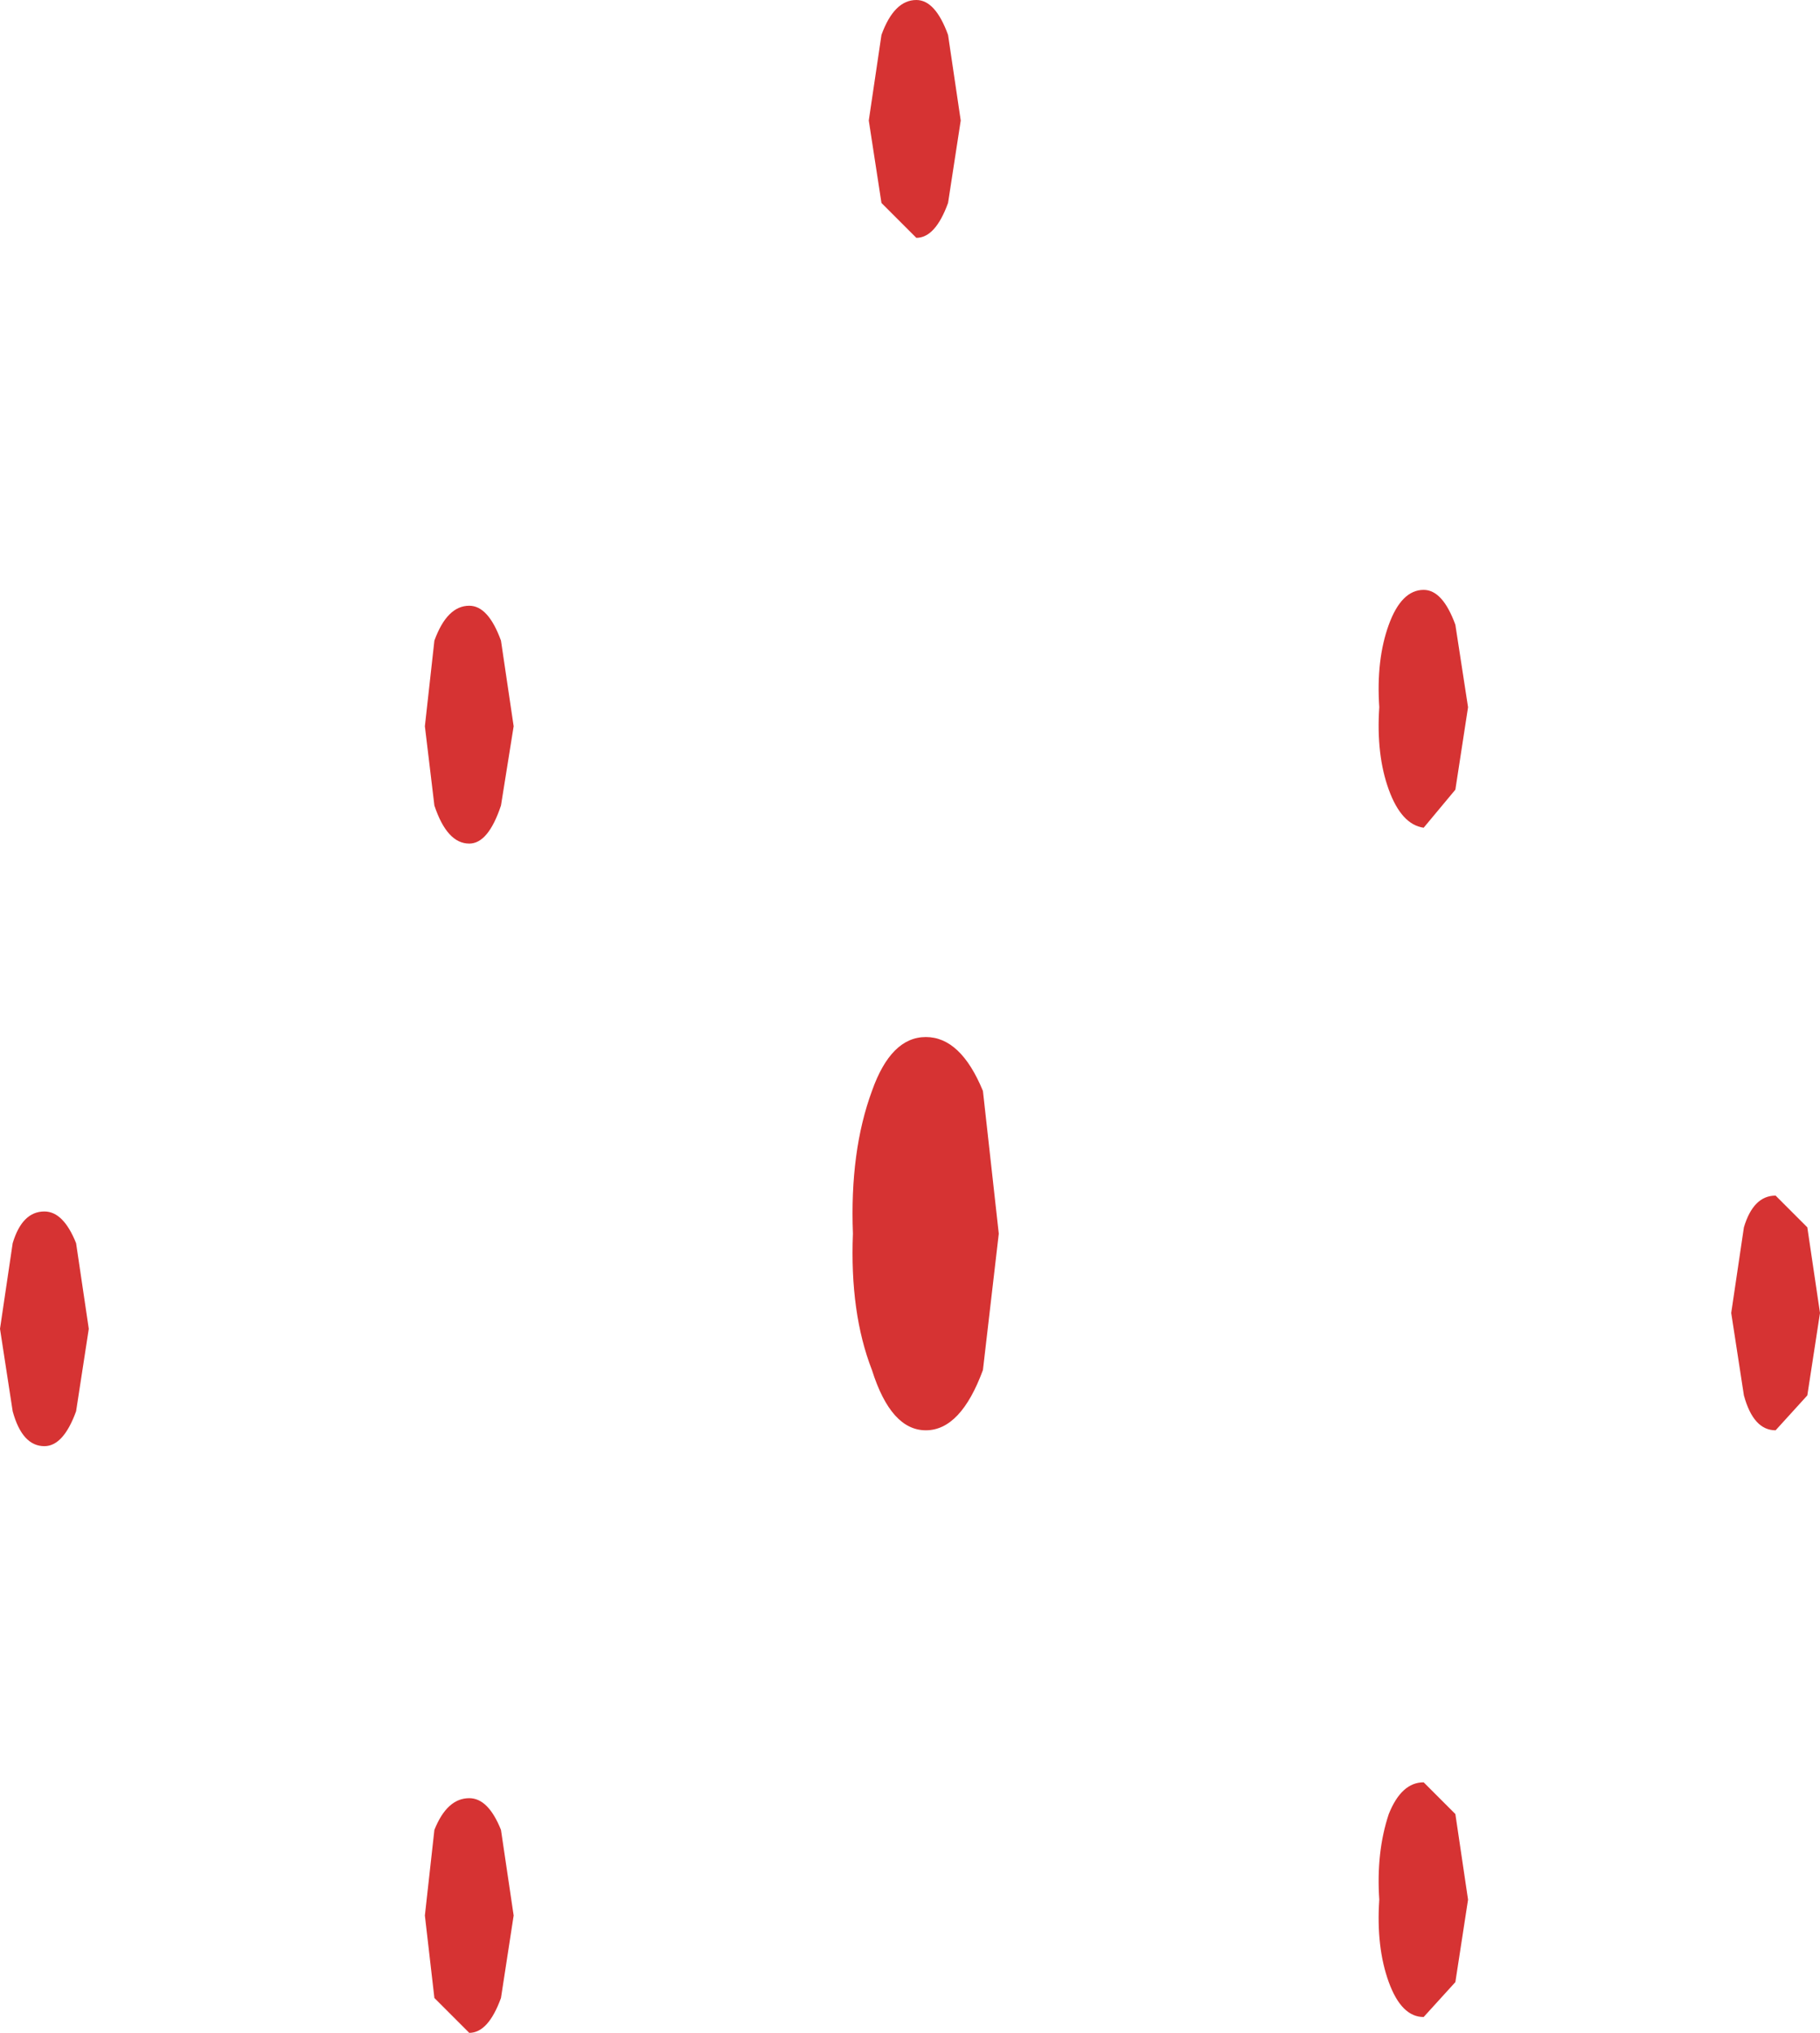 <?xml version="1.0" encoding="UTF-8" standalone="no"?>
<svg xmlns:xlink="http://www.w3.org/1999/xlink" height="32.05px" width="28.7px" xmlns="http://www.w3.org/2000/svg">
  <g transform="matrix(1.0, 0.0, 0.0, 1.0, 14.3, -0.15)">
    <path d="M7.6 10.0 Q7.8 9.45 8.15 9.45 8.45 9.45 8.65 10.0 L8.85 11.3 8.65 12.6 8.15 13.2 Q7.8 13.15 7.6 12.6 7.4 12.05 7.45 11.3 7.4 10.55 7.6 10.0 M0.85 2.05 L0.65 3.35 Q0.45 3.9 0.15 3.9 L-0.4 3.35 -0.6 2.05 -0.4 0.7 Q-0.2 0.15 0.15 0.15 0.45 0.15 0.65 0.7 L0.85 2.05 M1.45 19.6 L1.2 21.75 Q0.85 22.7 0.3 22.7 -0.25 22.7 -0.55 21.75 -0.9 20.85 -0.85 19.6 -0.9 18.3 -0.55 17.35 -0.25 16.5 0.3 16.5 0.85 16.5 1.2 17.35 L1.45 19.6 M14.4 20.85 L14.2 22.15 13.7 22.7 Q13.35 22.7 13.2 22.15 L13.0 20.85 13.2 19.5 Q13.35 19.0 13.7 19.0 L14.2 19.5 14.4 20.85 M7.45 30.1 Q7.4 29.35 7.6 28.75 7.8 28.25 8.15 28.25 L8.65 28.75 8.85 30.1 8.65 31.4 8.15 31.95 Q7.8 31.95 7.6 31.4 7.4 30.85 7.45 30.1 M-6.2 11.6 L-6.4 12.85 Q-6.6 13.45 -6.9 13.45 -7.25 13.45 -7.45 12.85 L-7.6 11.6 -7.45 10.25 Q-7.25 9.7 -6.9 9.7 -6.6 9.7 -6.4 10.25 L-6.2 11.6 M-14.1 22.4 L-14.3 21.1 -14.1 19.75 Q-13.95 19.25 -13.6 19.25 -13.3 19.25 -13.1 19.75 L-12.9 21.1 -13.1 22.4 Q-13.3 22.95 -13.6 22.95 -13.95 22.95 -14.1 22.4 M-7.6 30.35 L-7.45 29.0 Q-7.25 28.5 -6.9 28.5 -6.6 28.5 -6.4 29.0 L-6.2 30.35 -6.4 31.65 Q-6.6 32.2 -6.9 32.2 L-7.45 31.65 -7.6 30.35" fill="#cc0000" fill-opacity="0.8" fill-rule="evenodd" stroke="none"/>
  </g>
</svg>

